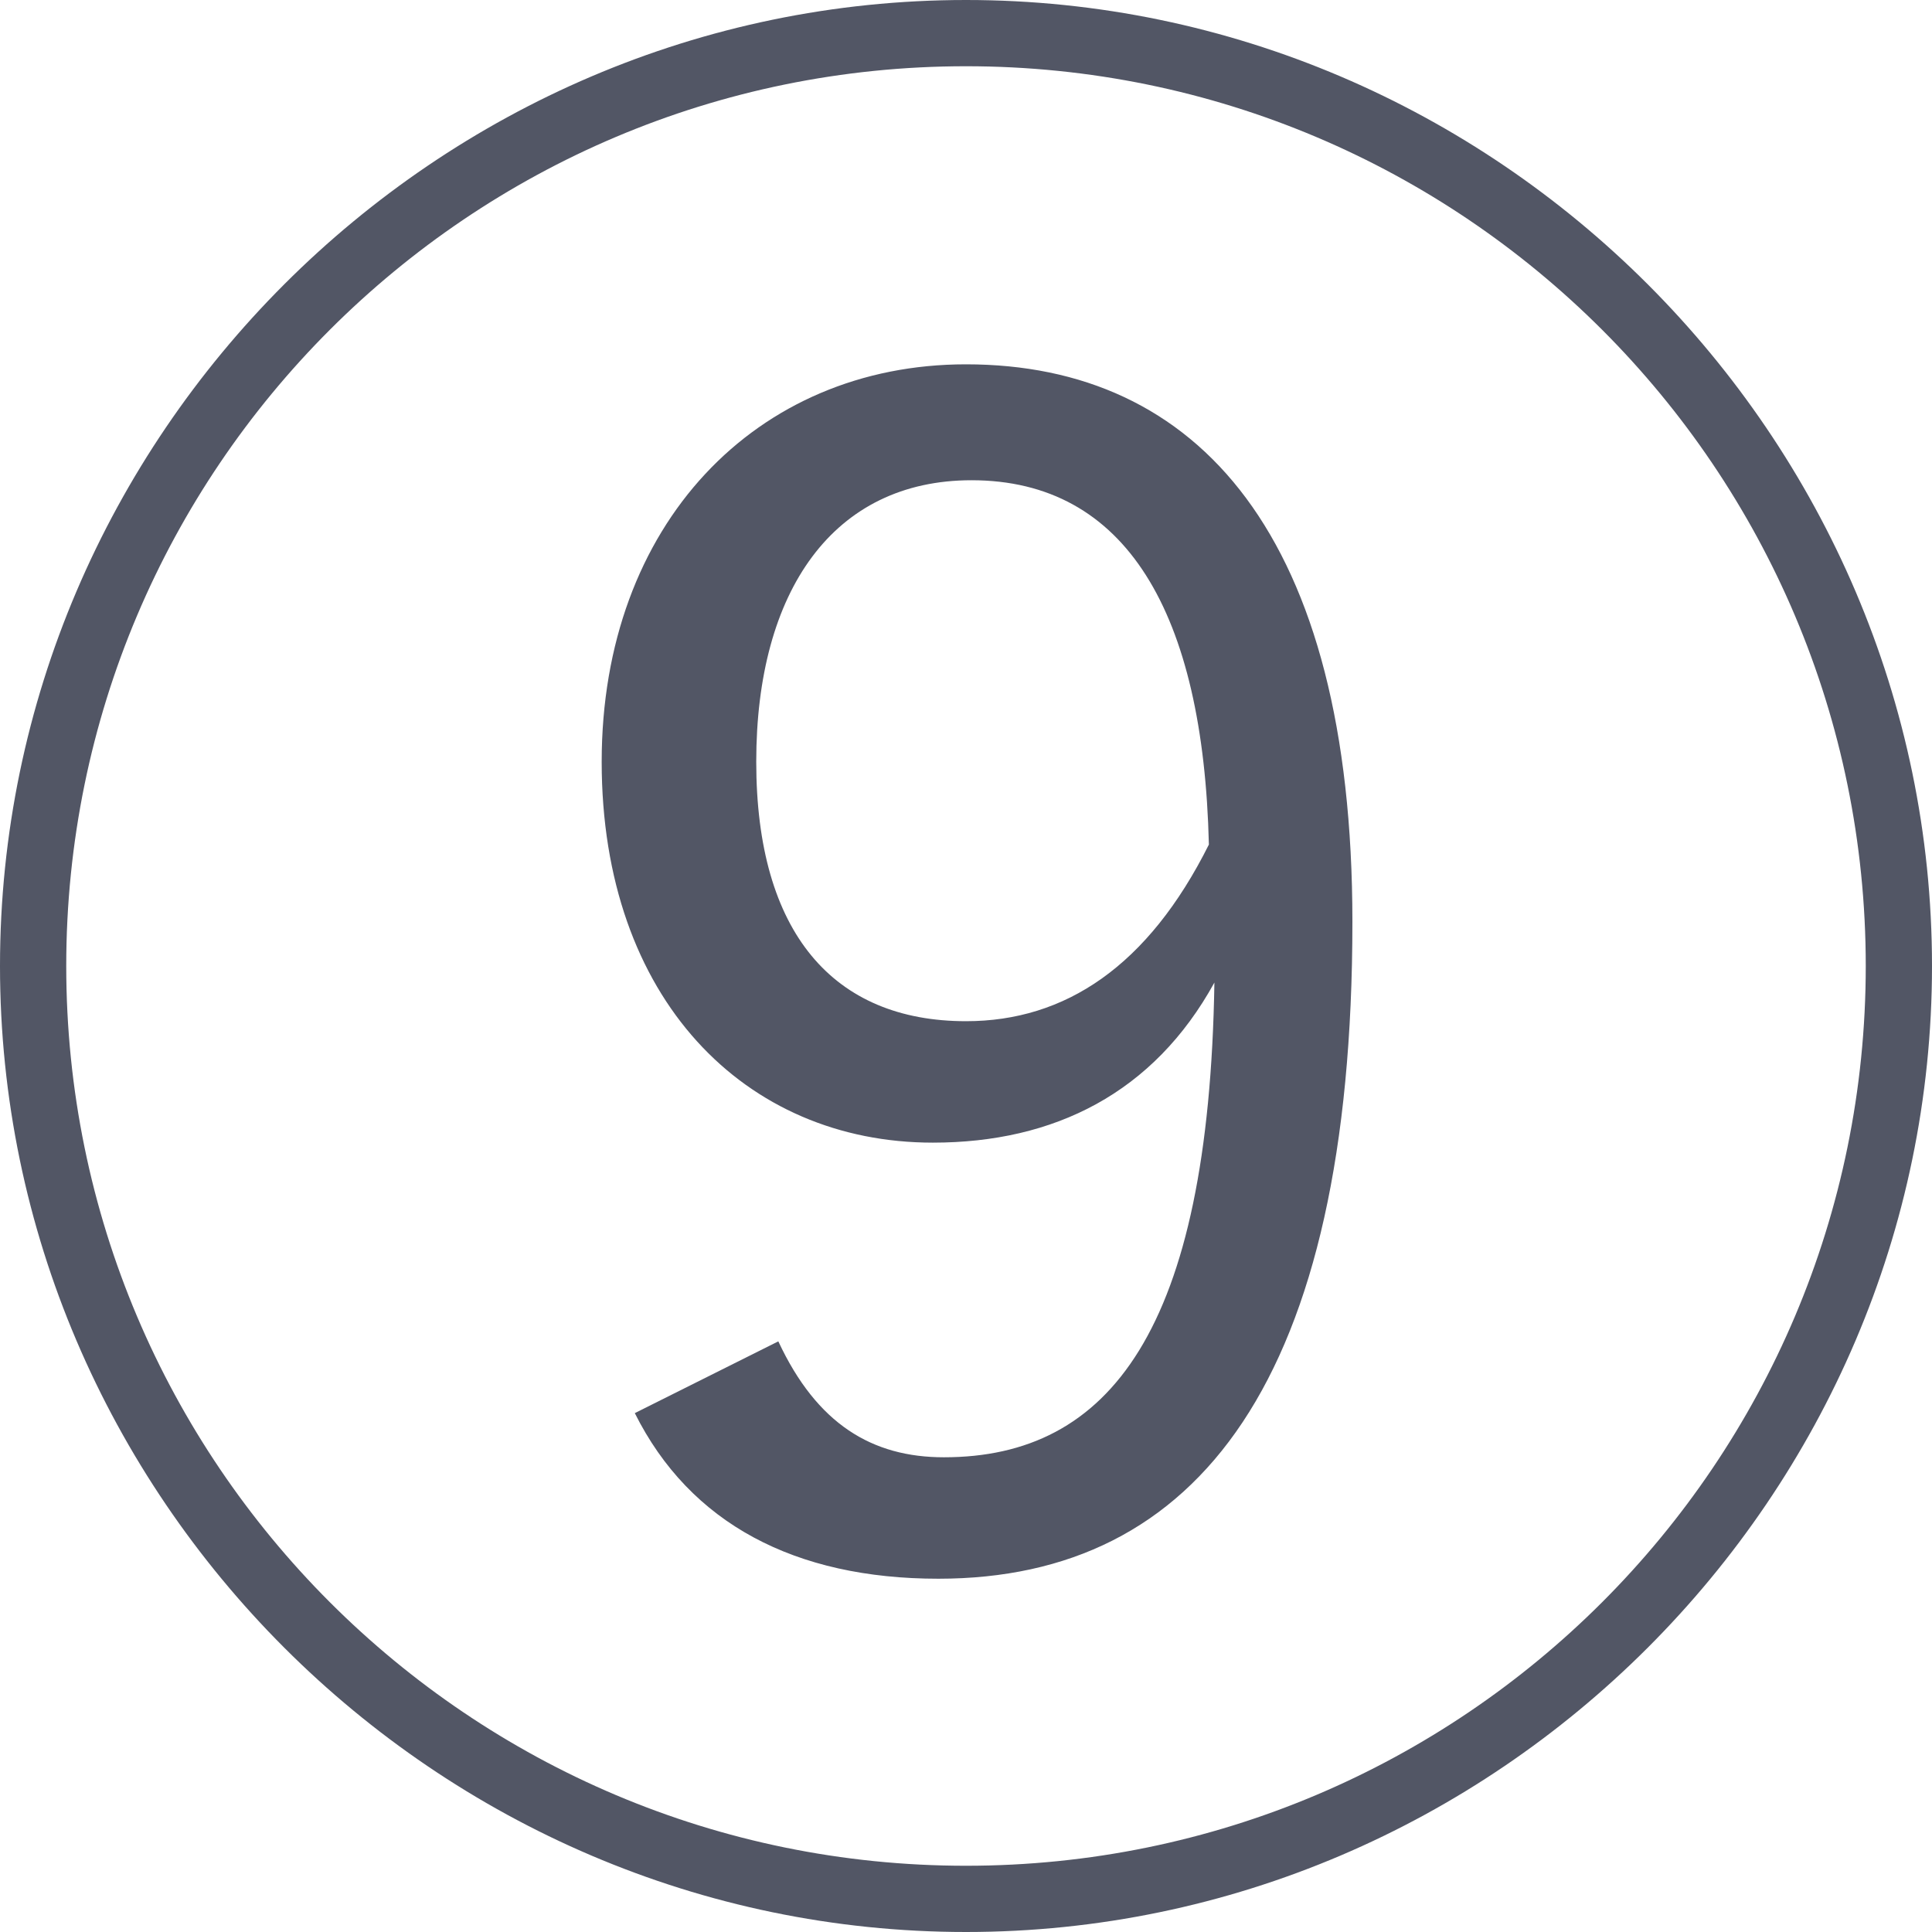 <?xml version="1.0" encoding="utf-8"?>
<!-- Generator: Adobe Illustrator 19.2.1, SVG Export Plug-In . SVG Version: 6.00 Build 0)  -->
<svg version="1.1" id="レイヤー_1" xmlns="http://www.w3.org/2000/svg" xmlns:xlink="http://www.w3.org/1999/xlink" x="0px"
	 y="0px" width="35px" height="35px" viewBox="0 0 35 35" style="enable-background:new 0 0 35 35;" xml:space="preserve">
<style type="text/css">
	.st0{fill:#525665;}
</style>
<g>
	<path class="st0" d="M35,17.5C35,27.1,27.1,35,17.5,35C7.9,35,0,27.1,0,17.5C0,7.9,7.9,0,17.5,0C27.1,0,35,7.9,35,17.5z M1.2,17.5
		c0,9,7.3,16.3,16.3,16.3c9,0,16.3-7.3,16.3-16.3c0-9-7.3-16.3-16.3-16.3C8.5,1.2,1.2,8.5,1.2,17.5z M14.1,24.3
		c0.7,1.5,1.7,2.1,3,2.1c3,0,4.8-2.3,4.9-8.6c-1.1,2-2.9,2.9-5.1,2.9c-3.4,0-6-2.6-6-6.9c0-4.3,2.8-7.2,6.6-7.2c4.2,0,7,3.1,7,10.1
		c0,8.3-2.8,11.9-7.5,11.9c-2.6,0-4.5-1-5.5-3L14.1,24.3z M17.6,8.7c-2.5,0-3.9,2-3.9,5.1c0,3.1,1.4,4.7,3.8,4.7
		c1.8,0,3.3-1,4.4-3.2C21.8,11.1,20.4,8.7,17.6,8.7z"/>
</g>
</svg>
